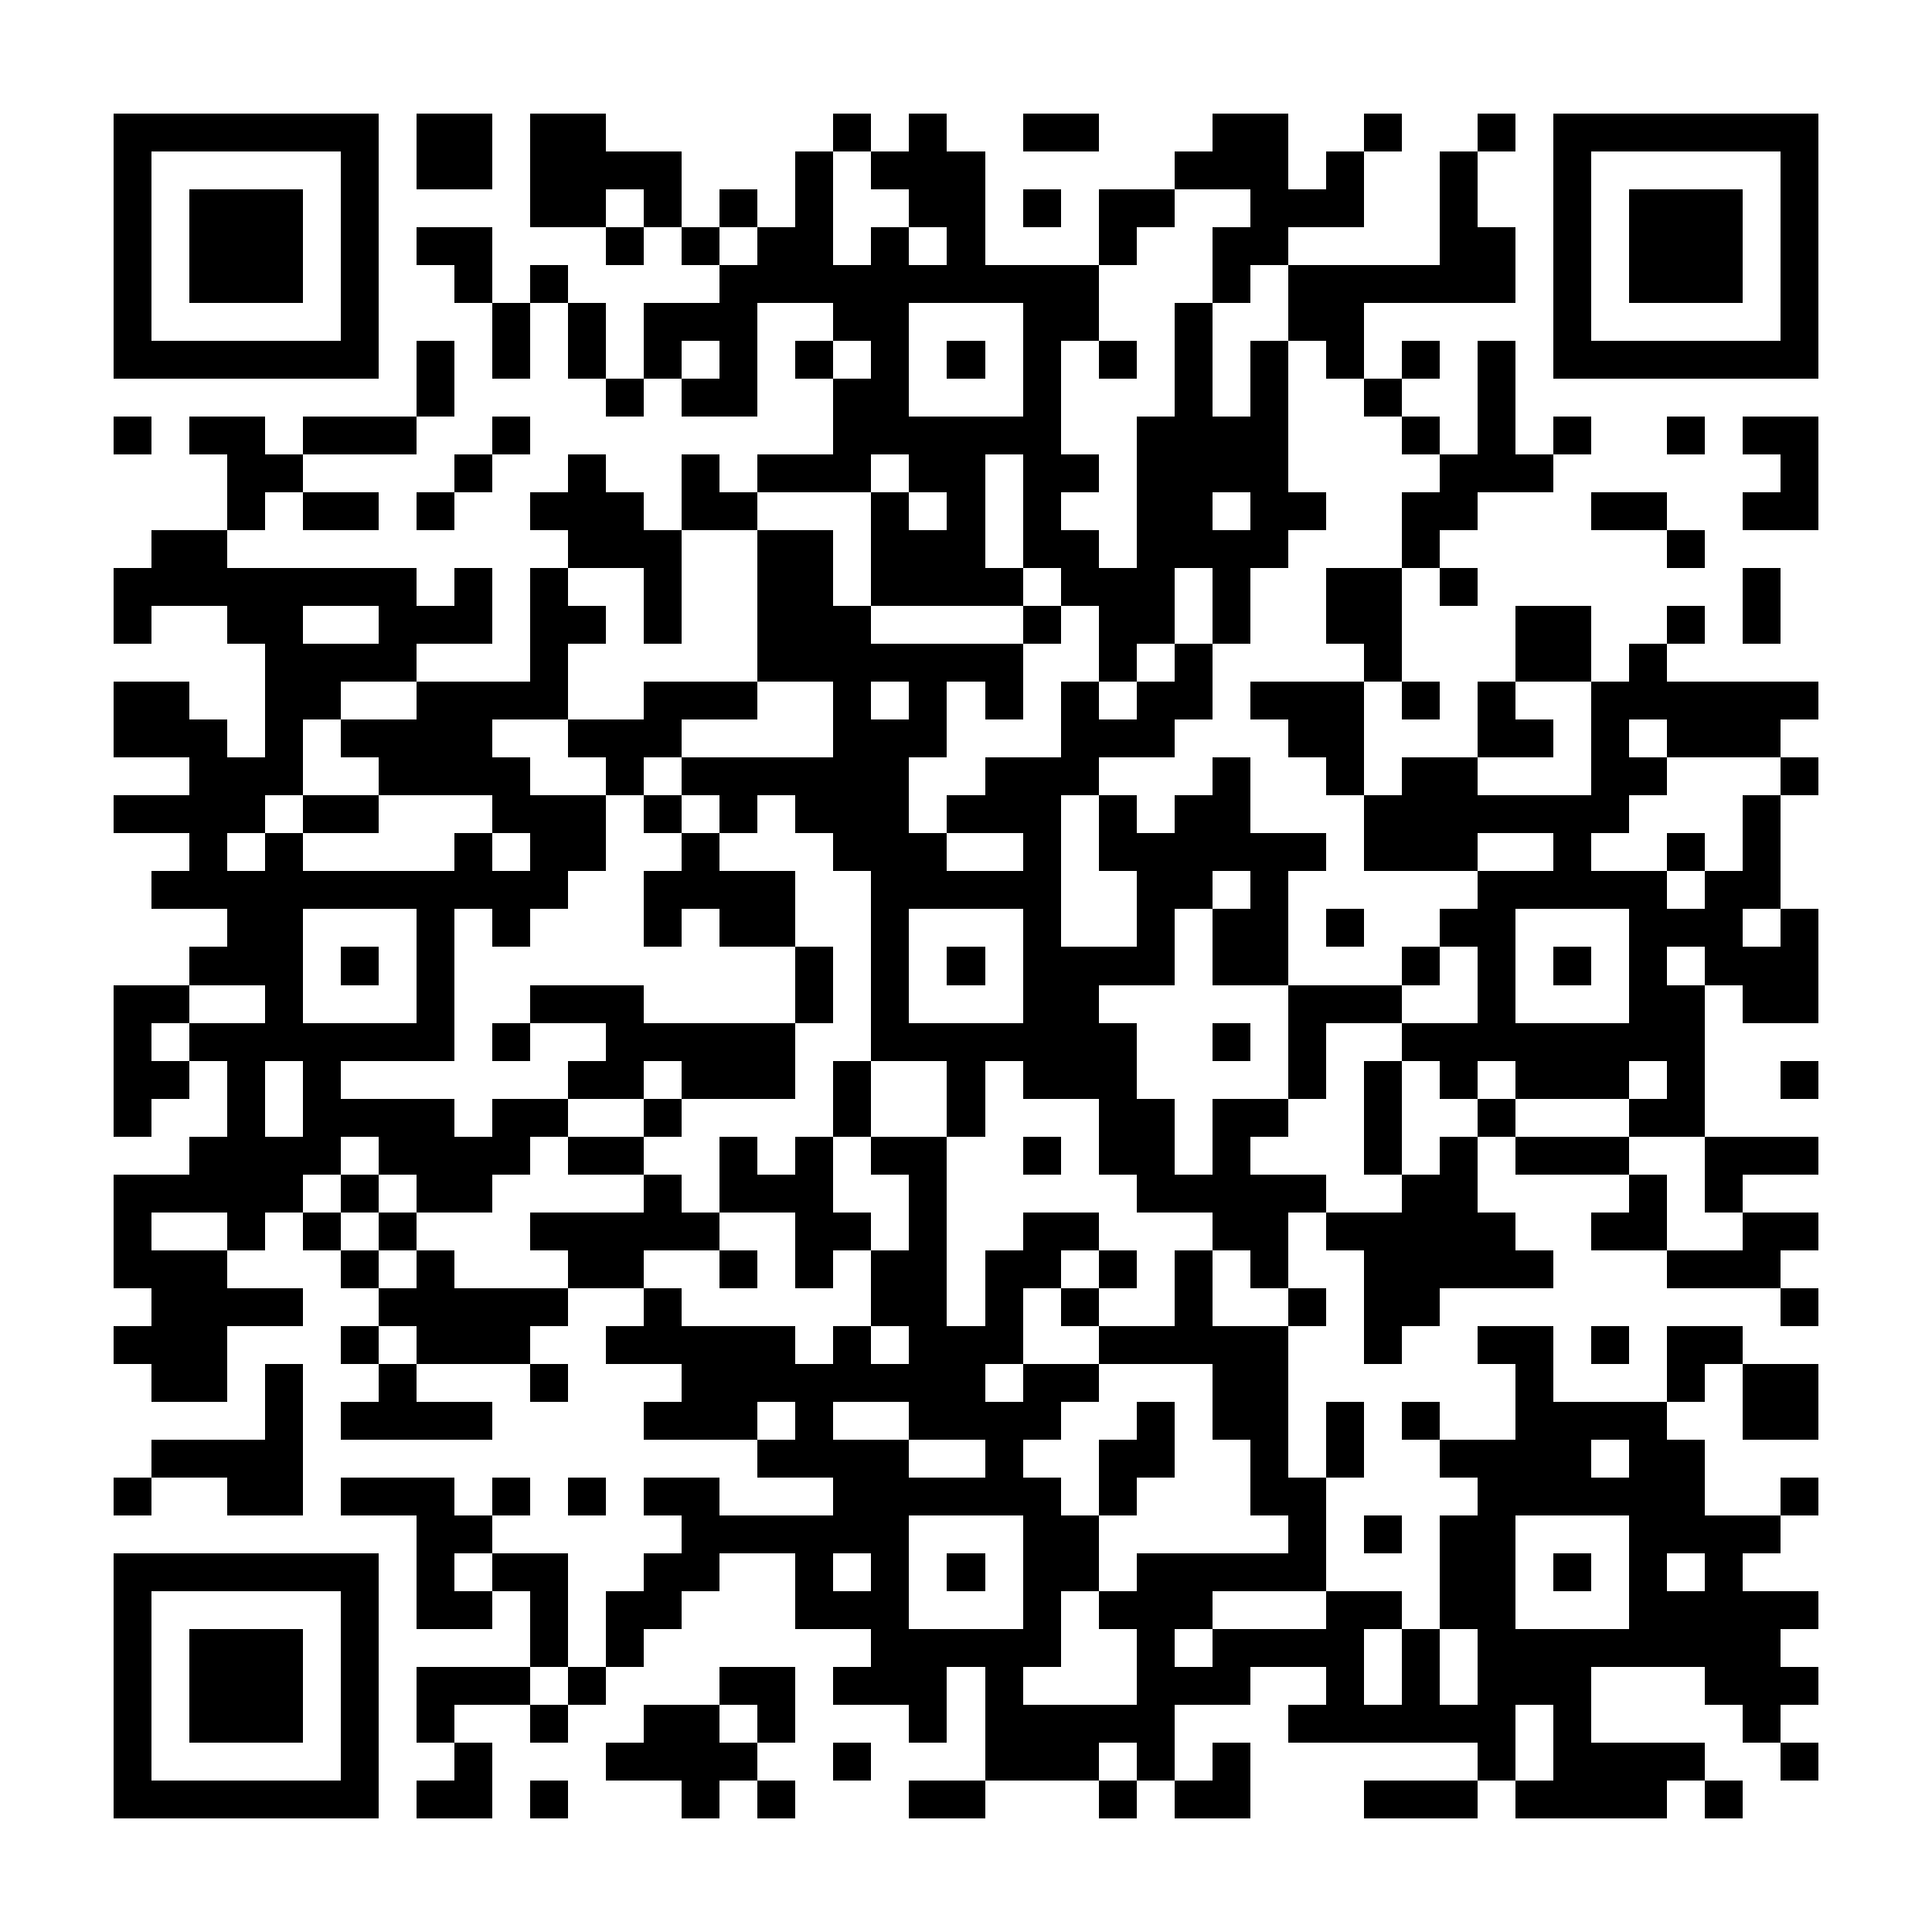 <?xml version="1.0" encoding="UTF-8"?><svg xmlns="http://www.w3.org/2000/svg" width="256" height="256" viewBox="0 0 51 51" shape-rendering="crispEdges"><rect x="0" y="0" width="51" height="51" fill="#ffffff" /><rect x="3" y="3" width="7" height="1" fill="#000000" /><rect x="11" y="3" width="2" height="1" fill="#000000" /><rect x="14" y="3" width="2" height="1" fill="#000000" /><rect x="22" y="3" width="1" height="1" fill="#000000" /><rect x="24" y="3" width="1" height="1" fill="#000000" /><rect x="27" y="3" width="2" height="1" fill="#000000" /><rect x="32" y="3" width="2" height="1" fill="#000000" /><rect x="36" y="3" width="1" height="1" fill="#000000" /><rect x="39" y="3" width="1" height="1" fill="#000000" /><rect x="41" y="3" width="7" height="1" fill="#000000" /><rect x="3" y="4" width="1" height="1" fill="#000000" /><rect x="9" y="4" width="1" height="1" fill="#000000" /><rect x="11" y="4" width="2" height="1" fill="#000000" /><rect x="14" y="4" width="4" height="1" fill="#000000" /><rect x="21" y="4" width="1" height="1" fill="#000000" /><rect x="23" y="4" width="3" height="1" fill="#000000" /><rect x="31" y="4" width="3" height="1" fill="#000000" /><rect x="35" y="4" width="1" height="1" fill="#000000" /><rect x="38" y="4" width="1" height="1" fill="#000000" /><rect x="41" y="4" width="1" height="1" fill="#000000" /><rect x="47" y="4" width="1" height="1" fill="#000000" /><rect x="3" y="5" width="1" height="1" fill="#000000" /><rect x="5" y="5" width="3" height="1" fill="#000000" /><rect x="9" y="5" width="1" height="1" fill="#000000" /><rect x="14" y="5" width="2" height="1" fill="#000000" /><rect x="17" y="5" width="1" height="1" fill="#000000" /><rect x="19" y="5" width="1" height="1" fill="#000000" /><rect x="21" y="5" width="1" height="1" fill="#000000" /><rect x="24" y="5" width="2" height="1" fill="#000000" /><rect x="27" y="5" width="1" height="1" fill="#000000" /><rect x="29" y="5" width="2" height="1" fill="#000000" /><rect x="33" y="5" width="3" height="1" fill="#000000" /><rect x="38" y="5" width="1" height="1" fill="#000000" /><rect x="41" y="5" width="1" height="1" fill="#000000" /><rect x="43" y="5" width="3" height="1" fill="#000000" /><rect x="47" y="5" width="1" height="1" fill="#000000" /><rect x="3" y="6" width="1" height="1" fill="#000000" /><rect x="5" y="6" width="3" height="1" fill="#000000" /><rect x="9" y="6" width="1" height="1" fill="#000000" /><rect x="11" y="6" width="2" height="1" fill="#000000" /><rect x="16" y="6" width="1" height="1" fill="#000000" /><rect x="18" y="6" width="1" height="1" fill="#000000" /><rect x="20" y="6" width="2" height="1" fill="#000000" /><rect x="23" y="6" width="1" height="1" fill="#000000" /><rect x="25" y="6" width="1" height="1" fill="#000000" /><rect x="29" y="6" width="1" height="1" fill="#000000" /><rect x="32" y="6" width="2" height="1" fill="#000000" /><rect x="38" y="6" width="2" height="1" fill="#000000" /><rect x="41" y="6" width="1" height="1" fill="#000000" /><rect x="43" y="6" width="3" height="1" fill="#000000" /><rect x="47" y="6" width="1" height="1" fill="#000000" /><rect x="3" y="7" width="1" height="1" fill="#000000" /><rect x="5" y="7" width="3" height="1" fill="#000000" /><rect x="9" y="7" width="1" height="1" fill="#000000" /><rect x="12" y="7" width="1" height="1" fill="#000000" /><rect x="14" y="7" width="1" height="1" fill="#000000" /><rect x="19" y="7" width="10" height="1" fill="#000000" /><rect x="32" y="7" width="1" height="1" fill="#000000" /><rect x="34" y="7" width="6" height="1" fill="#000000" /><rect x="41" y="7" width="1" height="1" fill="#000000" /><rect x="43" y="7" width="3" height="1" fill="#000000" /><rect x="47" y="7" width="1" height="1" fill="#000000" /><rect x="3" y="8" width="1" height="1" fill="#000000" /><rect x="9" y="8" width="1" height="1" fill="#000000" /><rect x="13" y="8" width="1" height="1" fill="#000000" /><rect x="15" y="8" width="1" height="1" fill="#000000" /><rect x="17" y="8" width="3" height="1" fill="#000000" /><rect x="22" y="8" width="2" height="1" fill="#000000" /><rect x="27" y="8" width="2" height="1" fill="#000000" /><rect x="31" y="8" width="1" height="1" fill="#000000" /><rect x="34" y="8" width="2" height="1" fill="#000000" /><rect x="41" y="8" width="1" height="1" fill="#000000" /><rect x="47" y="8" width="1" height="1" fill="#000000" /><rect x="3" y="9" width="7" height="1" fill="#000000" /><rect x="11" y="9" width="1" height="1" fill="#000000" /><rect x="13" y="9" width="1" height="1" fill="#000000" /><rect x="15" y="9" width="1" height="1" fill="#000000" /><rect x="17" y="9" width="1" height="1" fill="#000000" /><rect x="19" y="9" width="1" height="1" fill="#000000" /><rect x="21" y="9" width="1" height="1" fill="#000000" /><rect x="23" y="9" width="1" height="1" fill="#000000" /><rect x="25" y="9" width="1" height="1" fill="#000000" /><rect x="27" y="9" width="1" height="1" fill="#000000" /><rect x="29" y="9" width="1" height="1" fill="#000000" /><rect x="31" y="9" width="1" height="1" fill="#000000" /><rect x="33" y="9" width="1" height="1" fill="#000000" /><rect x="35" y="9" width="1" height="1" fill="#000000" /><rect x="37" y="9" width="1" height="1" fill="#000000" /><rect x="39" y="9" width="1" height="1" fill="#000000" /><rect x="41" y="9" width="7" height="1" fill="#000000" /><rect x="11" y="10" width="1" height="1" fill="#000000" /><rect x="16" y="10" width="1" height="1" fill="#000000" /><rect x="18" y="10" width="2" height="1" fill="#000000" /><rect x="22" y="10" width="2" height="1" fill="#000000" /><rect x="27" y="10" width="1" height="1" fill="#000000" /><rect x="31" y="10" width="1" height="1" fill="#000000" /><rect x="33" y="10" width="1" height="1" fill="#000000" /><rect x="36" y="10" width="1" height="1" fill="#000000" /><rect x="39" y="10" width="1" height="1" fill="#000000" /><rect x="3" y="11" width="1" height="1" fill="#000000" /><rect x="5" y="11" width="2" height="1" fill="#000000" /><rect x="8" y="11" width="3" height="1" fill="#000000" /><rect x="13" y="11" width="1" height="1" fill="#000000" /><rect x="22" y="11" width="6" height="1" fill="#000000" /><rect x="30" y="11" width="4" height="1" fill="#000000" /><rect x="37" y="11" width="1" height="1" fill="#000000" /><rect x="39" y="11" width="1" height="1" fill="#000000" /><rect x="41" y="11" width="1" height="1" fill="#000000" /><rect x="44" y="11" width="1" height="1" fill="#000000" /><rect x="46" y="11" width="2" height="1" fill="#000000" /><rect x="6" y="12" width="2" height="1" fill="#000000" /><rect x="12" y="12" width="1" height="1" fill="#000000" /><rect x="15" y="12" width="1" height="1" fill="#000000" /><rect x="18" y="12" width="1" height="1" fill="#000000" /><rect x="20" y="12" width="3" height="1" fill="#000000" /><rect x="24" y="12" width="2" height="1" fill="#000000" /><rect x="27" y="12" width="2" height="1" fill="#000000" /><rect x="30" y="12" width="4" height="1" fill="#000000" /><rect x="38" y="12" width="3" height="1" fill="#000000" /><rect x="47" y="12" width="1" height="1" fill="#000000" /><rect x="6" y="13" width="1" height="1" fill="#000000" /><rect x="8" y="13" width="2" height="1" fill="#000000" /><rect x="11" y="13" width="1" height="1" fill="#000000" /><rect x="14" y="13" width="3" height="1" fill="#000000" /><rect x="18" y="13" width="2" height="1" fill="#000000" /><rect x="23" y="13" width="1" height="1" fill="#000000" /><rect x="25" y="13" width="1" height="1" fill="#000000" /><rect x="27" y="13" width="1" height="1" fill="#000000" /><rect x="30" y="13" width="2" height="1" fill="#000000" /><rect x="33" y="13" width="2" height="1" fill="#000000" /><rect x="37" y="13" width="2" height="1" fill="#000000" /><rect x="42" y="13" width="2" height="1" fill="#000000" /><rect x="46" y="13" width="2" height="1" fill="#000000" /><rect x="4" y="14" width="2" height="1" fill="#000000" /><rect x="15" y="14" width="3" height="1" fill="#000000" /><rect x="20" y="14" width="2" height="1" fill="#000000" /><rect x="23" y="14" width="3" height="1" fill="#000000" /><rect x="27" y="14" width="2" height="1" fill="#000000" /><rect x="30" y="14" width="4" height="1" fill="#000000" /><rect x="37" y="14" width="1" height="1" fill="#000000" /><rect x="44" y="14" width="1" height="1" fill="#000000" /><rect x="3" y="15" width="8" height="1" fill="#000000" /><rect x="12" y="15" width="1" height="1" fill="#000000" /><rect x="14" y="15" width="1" height="1" fill="#000000" /><rect x="17" y="15" width="1" height="1" fill="#000000" /><rect x="20" y="15" width="2" height="1" fill="#000000" /><rect x="23" y="15" width="4" height="1" fill="#000000" /><rect x="28" y="15" width="3" height="1" fill="#000000" /><rect x="32" y="15" width="1" height="1" fill="#000000" /><rect x="35" y="15" width="2" height="1" fill="#000000" /><rect x="38" y="15" width="1" height="1" fill="#000000" /><rect x="46" y="15" width="1" height="1" fill="#000000" /><rect x="3" y="16" width="1" height="1" fill="#000000" /><rect x="6" y="16" width="2" height="1" fill="#000000" /><rect x="10" y="16" width="3" height="1" fill="#000000" /><rect x="14" y="16" width="2" height="1" fill="#000000" /><rect x="17" y="16" width="1" height="1" fill="#000000" /><rect x="20" y="16" width="3" height="1" fill="#000000" /><rect x="27" y="16" width="1" height="1" fill="#000000" /><rect x="29" y="16" width="2" height="1" fill="#000000" /><rect x="32" y="16" width="1" height="1" fill="#000000" /><rect x="35" y="16" width="2" height="1" fill="#000000" /><rect x="40" y="16" width="2" height="1" fill="#000000" /><rect x="44" y="16" width="1" height="1" fill="#000000" /><rect x="46" y="16" width="1" height="1" fill="#000000" /><rect x="7" y="17" width="4" height="1" fill="#000000" /><rect x="14" y="17" width="1" height="1" fill="#000000" /><rect x="20" y="17" width="7" height="1" fill="#000000" /><rect x="29" y="17" width="1" height="1" fill="#000000" /><rect x="31" y="17" width="1" height="1" fill="#000000" /><rect x="36" y="17" width="1" height="1" fill="#000000" /><rect x="40" y="17" width="2" height="1" fill="#000000" /><rect x="43" y="17" width="1" height="1" fill="#000000" /><rect x="3" y="18" width="2" height="1" fill="#000000" /><rect x="7" y="18" width="2" height="1" fill="#000000" /><rect x="11" y="18" width="4" height="1" fill="#000000" /><rect x="17" y="18" width="3" height="1" fill="#000000" /><rect x="22" y="18" width="1" height="1" fill="#000000" /><rect x="24" y="18" width="1" height="1" fill="#000000" /><rect x="26" y="18" width="1" height="1" fill="#000000" /><rect x="28" y="18" width="1" height="1" fill="#000000" /><rect x="30" y="18" width="2" height="1" fill="#000000" /><rect x="33" y="18" width="3" height="1" fill="#000000" /><rect x="37" y="18" width="1" height="1" fill="#000000" /><rect x="39" y="18" width="1" height="1" fill="#000000" /><rect x="42" y="18" width="6" height="1" fill="#000000" /><rect x="3" y="19" width="3" height="1" fill="#000000" /><rect x="7" y="19" width="1" height="1" fill="#000000" /><rect x="9" y="19" width="4" height="1" fill="#000000" /><rect x="15" y="19" width="3" height="1" fill="#000000" /><rect x="22" y="19" width="3" height="1" fill="#000000" /><rect x="28" y="19" width="3" height="1" fill="#000000" /><rect x="34" y="19" width="2" height="1" fill="#000000" /><rect x="39" y="19" width="2" height="1" fill="#000000" /><rect x="42" y="19" width="1" height="1" fill="#000000" /><rect x="44" y="19" width="3" height="1" fill="#000000" /><rect x="5" y="20" width="3" height="1" fill="#000000" /><rect x="10" y="20" width="4" height="1" fill="#000000" /><rect x="16" y="20" width="1" height="1" fill="#000000" /><rect x="18" y="20" width="6" height="1" fill="#000000" /><rect x="26" y="20" width="3" height="1" fill="#000000" /><rect x="32" y="20" width="1" height="1" fill="#000000" /><rect x="35" y="20" width="1" height="1" fill="#000000" /><rect x="37" y="20" width="2" height="1" fill="#000000" /><rect x="42" y="20" width="2" height="1" fill="#000000" /><rect x="47" y="20" width="1" height="1" fill="#000000" /><rect x="3" y="21" width="4" height="1" fill="#000000" /><rect x="8" y="21" width="2" height="1" fill="#000000" /><rect x="13" y="21" width="3" height="1" fill="#000000" /><rect x="17" y="21" width="1" height="1" fill="#000000" /><rect x="19" y="21" width="1" height="1" fill="#000000" /><rect x="21" y="21" width="3" height="1" fill="#000000" /><rect x="25" y="21" width="3" height="1" fill="#000000" /><rect x="29" y="21" width="1" height="1" fill="#000000" /><rect x="31" y="21" width="2" height="1" fill="#000000" /><rect x="36" y="21" width="7" height="1" fill="#000000" /><rect x="46" y="21" width="1" height="1" fill="#000000" /><rect x="5" y="22" width="1" height="1" fill="#000000" /><rect x="7" y="22" width="1" height="1" fill="#000000" /><rect x="12" y="22" width="1" height="1" fill="#000000" /><rect x="14" y="22" width="2" height="1" fill="#000000" /><rect x="18" y="22" width="1" height="1" fill="#000000" /><rect x="22" y="22" width="3" height="1" fill="#000000" /><rect x="27" y="22" width="1" height="1" fill="#000000" /><rect x="29" y="22" width="6" height="1" fill="#000000" /><rect x="36" y="22" width="3" height="1" fill="#000000" /><rect x="41" y="22" width="1" height="1" fill="#000000" /><rect x="44" y="22" width="1" height="1" fill="#000000" /><rect x="46" y="22" width="1" height="1" fill="#000000" /><rect x="4" y="23" width="11" height="1" fill="#000000" /><rect x="17" y="23" width="4" height="1" fill="#000000" /><rect x="23" y="23" width="5" height="1" fill="#000000" /><rect x="30" y="23" width="2" height="1" fill="#000000" /><rect x="33" y="23" width="1" height="1" fill="#000000" /><rect x="39" y="23" width="5" height="1" fill="#000000" /><rect x="45" y="23" width="2" height="1" fill="#000000" /><rect x="6" y="24" width="2" height="1" fill="#000000" /><rect x="11" y="24" width="1" height="1" fill="#000000" /><rect x="13" y="24" width="1" height="1" fill="#000000" /><rect x="17" y="24" width="1" height="1" fill="#000000" /><rect x="19" y="24" width="2" height="1" fill="#000000" /><rect x="23" y="24" width="1" height="1" fill="#000000" /><rect x="27" y="24" width="1" height="1" fill="#000000" /><rect x="30" y="24" width="1" height="1" fill="#000000" /><rect x="32" y="24" width="2" height="1" fill="#000000" /><rect x="35" y="24" width="1" height="1" fill="#000000" /><rect x="38" y="24" width="2" height="1" fill="#000000" /><rect x="43" y="24" width="3" height="1" fill="#000000" /><rect x="47" y="24" width="1" height="1" fill="#000000" /><rect x="5" y="25" width="3" height="1" fill="#000000" /><rect x="9" y="25" width="1" height="1" fill="#000000" /><rect x="11" y="25" width="1" height="1" fill="#000000" /><rect x="21" y="25" width="1" height="1" fill="#000000" /><rect x="23" y="25" width="1" height="1" fill="#000000" /><rect x="25" y="25" width="1" height="1" fill="#000000" /><rect x="27" y="25" width="4" height="1" fill="#000000" /><rect x="32" y="25" width="2" height="1" fill="#000000" /><rect x="37" y="25" width="1" height="1" fill="#000000" /><rect x="39" y="25" width="1" height="1" fill="#000000" /><rect x="41" y="25" width="1" height="1" fill="#000000" /><rect x="43" y="25" width="1" height="1" fill="#000000" /><rect x="45" y="25" width="3" height="1" fill="#000000" /><rect x="3" y="26" width="2" height="1" fill="#000000" /><rect x="7" y="26" width="1" height="1" fill="#000000" /><rect x="11" y="26" width="1" height="1" fill="#000000" /><rect x="14" y="26" width="3" height="1" fill="#000000" /><rect x="21" y="26" width="1" height="1" fill="#000000" /><rect x="23" y="26" width="1" height="1" fill="#000000" /><rect x="27" y="26" width="2" height="1" fill="#000000" /><rect x="34" y="26" width="3" height="1" fill="#000000" /><rect x="39" y="26" width="1" height="1" fill="#000000" /><rect x="43" y="26" width="2" height="1" fill="#000000" /><rect x="46" y="26" width="2" height="1" fill="#000000" /><rect x="3" y="27" width="1" height="1" fill="#000000" /><rect x="5" y="27" width="7" height="1" fill="#000000" /><rect x="13" y="27" width="1" height="1" fill="#000000" /><rect x="16" y="27" width="5" height="1" fill="#000000" /><rect x="23" y="27" width="7" height="1" fill="#000000" /><rect x="32" y="27" width="1" height="1" fill="#000000" /><rect x="34" y="27" width="1" height="1" fill="#000000" /><rect x="37" y="27" width="8" height="1" fill="#000000" /><rect x="3" y="28" width="2" height="1" fill="#000000" /><rect x="6" y="28" width="1" height="1" fill="#000000" /><rect x="8" y="28" width="1" height="1" fill="#000000" /><rect x="15" y="28" width="2" height="1" fill="#000000" /><rect x="18" y="28" width="3" height="1" fill="#000000" /><rect x="22" y="28" width="1" height="1" fill="#000000" /><rect x="25" y="28" width="1" height="1" fill="#000000" /><rect x="27" y="28" width="3" height="1" fill="#000000" /><rect x="34" y="28" width="1" height="1" fill="#000000" /><rect x="36" y="28" width="1" height="1" fill="#000000" /><rect x="38" y="28" width="1" height="1" fill="#000000" /><rect x="40" y="28" width="3" height="1" fill="#000000" /><rect x="44" y="28" width="1" height="1" fill="#000000" /><rect x="47" y="28" width="1" height="1" fill="#000000" /><rect x="3" y="29" width="1" height="1" fill="#000000" /><rect x="6" y="29" width="1" height="1" fill="#000000" /><rect x="8" y="29" width="4" height="1" fill="#000000" /><rect x="13" y="29" width="2" height="1" fill="#000000" /><rect x="17" y="29" width="1" height="1" fill="#000000" /><rect x="22" y="29" width="1" height="1" fill="#000000" /><rect x="25" y="29" width="1" height="1" fill="#000000" /><rect x="29" y="29" width="2" height="1" fill="#000000" /><rect x="32" y="29" width="2" height="1" fill="#000000" /><rect x="36" y="29" width="1" height="1" fill="#000000" /><rect x="39" y="29" width="1" height="1" fill="#000000" /><rect x="43" y="29" width="2" height="1" fill="#000000" /><rect x="5" y="30" width="4" height="1" fill="#000000" /><rect x="10" y="30" width="4" height="1" fill="#000000" /><rect x="15" y="30" width="2" height="1" fill="#000000" /><rect x="19" y="30" width="1" height="1" fill="#000000" /><rect x="21" y="30" width="1" height="1" fill="#000000" /><rect x="23" y="30" width="2" height="1" fill="#000000" /><rect x="27" y="30" width="1" height="1" fill="#000000" /><rect x="29" y="30" width="2" height="1" fill="#000000" /><rect x="32" y="30" width="1" height="1" fill="#000000" /><rect x="36" y="30" width="1" height="1" fill="#000000" /><rect x="38" y="30" width="1" height="1" fill="#000000" /><rect x="40" y="30" width="3" height="1" fill="#000000" /><rect x="45" y="30" width="3" height="1" fill="#000000" /><rect x="3" y="31" width="5" height="1" fill="#000000" /><rect x="9" y="31" width="1" height="1" fill="#000000" /><rect x="11" y="31" width="2" height="1" fill="#000000" /><rect x="17" y="31" width="1" height="1" fill="#000000" /><rect x="19" y="31" width="3" height="1" fill="#000000" /><rect x="24" y="31" width="1" height="1" fill="#000000" /><rect x="30" y="31" width="5" height="1" fill="#000000" /><rect x="37" y="31" width="2" height="1" fill="#000000" /><rect x="43" y="31" width="1" height="1" fill="#000000" /><rect x="45" y="31" width="1" height="1" fill="#000000" /><rect x="3" y="32" width="1" height="1" fill="#000000" /><rect x="6" y="32" width="1" height="1" fill="#000000" /><rect x="8" y="32" width="1" height="1" fill="#000000" /><rect x="10" y="32" width="1" height="1" fill="#000000" /><rect x="14" y="32" width="5" height="1" fill="#000000" /><rect x="21" y="32" width="2" height="1" fill="#000000" /><rect x="24" y="32" width="1" height="1" fill="#000000" /><rect x="27" y="32" width="2" height="1" fill="#000000" /><rect x="32" y="32" width="2" height="1" fill="#000000" /><rect x="35" y="32" width="5" height="1" fill="#000000" /><rect x="42" y="32" width="2" height="1" fill="#000000" /><rect x="46" y="32" width="2" height="1" fill="#000000" /><rect x="3" y="33" width="3" height="1" fill="#000000" /><rect x="9" y="33" width="1" height="1" fill="#000000" /><rect x="11" y="33" width="1" height="1" fill="#000000" /><rect x="15" y="33" width="2" height="1" fill="#000000" /><rect x="19" y="33" width="1" height="1" fill="#000000" /><rect x="21" y="33" width="1" height="1" fill="#000000" /><rect x="23" y="33" width="2" height="1" fill="#000000" /><rect x="26" y="33" width="2" height="1" fill="#000000" /><rect x="29" y="33" width="1" height="1" fill="#000000" /><rect x="31" y="33" width="1" height="1" fill="#000000" /><rect x="33" y="33" width="1" height="1" fill="#000000" /><rect x="36" y="33" width="5" height="1" fill="#000000" /><rect x="44" y="33" width="3" height="1" fill="#000000" /><rect x="4" y="34" width="4" height="1" fill="#000000" /><rect x="10" y="34" width="5" height="1" fill="#000000" /><rect x="17" y="34" width="1" height="1" fill="#000000" /><rect x="23" y="34" width="2" height="1" fill="#000000" /><rect x="26" y="34" width="1" height="1" fill="#000000" /><rect x="28" y="34" width="1" height="1" fill="#000000" /><rect x="31" y="34" width="1" height="1" fill="#000000" /><rect x="34" y="34" width="1" height="1" fill="#000000" /><rect x="36" y="34" width="2" height="1" fill="#000000" /><rect x="47" y="34" width="1" height="1" fill="#000000" /><rect x="3" y="35" width="3" height="1" fill="#000000" /><rect x="9" y="35" width="1" height="1" fill="#000000" /><rect x="11" y="35" width="3" height="1" fill="#000000" /><rect x="16" y="35" width="5" height="1" fill="#000000" /><rect x="22" y="35" width="1" height="1" fill="#000000" /><rect x="24" y="35" width="3" height="1" fill="#000000" /><rect x="29" y="35" width="5" height="1" fill="#000000" /><rect x="36" y="35" width="1" height="1" fill="#000000" /><rect x="39" y="35" width="2" height="1" fill="#000000" /><rect x="42" y="35" width="1" height="1" fill="#000000" /><rect x="44" y="35" width="2" height="1" fill="#000000" /><rect x="4" y="36" width="2" height="1" fill="#000000" /><rect x="7" y="36" width="1" height="1" fill="#000000" /><rect x="10" y="36" width="1" height="1" fill="#000000" /><rect x="14" y="36" width="1" height="1" fill="#000000" /><rect x="18" y="36" width="8" height="1" fill="#000000" /><rect x="27" y="36" width="2" height="1" fill="#000000" /><rect x="32" y="36" width="2" height="1" fill="#000000" /><rect x="40" y="36" width="1" height="1" fill="#000000" /><rect x="44" y="36" width="1" height="1" fill="#000000" /><rect x="46" y="36" width="2" height="1" fill="#000000" /><rect x="7" y="37" width="1" height="1" fill="#000000" /><rect x="9" y="37" width="4" height="1" fill="#000000" /><rect x="17" y="37" width="3" height="1" fill="#000000" /><rect x="21" y="37" width="1" height="1" fill="#000000" /><rect x="24" y="37" width="4" height="1" fill="#000000" /><rect x="30" y="37" width="1" height="1" fill="#000000" /><rect x="32" y="37" width="2" height="1" fill="#000000" /><rect x="35" y="37" width="1" height="1" fill="#000000" /><rect x="37" y="37" width="1" height="1" fill="#000000" /><rect x="40" y="37" width="4" height="1" fill="#000000" /><rect x="46" y="37" width="2" height="1" fill="#000000" /><rect x="4" y="38" width="4" height="1" fill="#000000" /><rect x="20" y="38" width="4" height="1" fill="#000000" /><rect x="26" y="38" width="1" height="1" fill="#000000" /><rect x="29" y="38" width="2" height="1" fill="#000000" /><rect x="33" y="38" width="1" height="1" fill="#000000" /><rect x="35" y="38" width="1" height="1" fill="#000000" /><rect x="38" y="38" width="4" height="1" fill="#000000" /><rect x="43" y="38" width="2" height="1" fill="#000000" /><rect x="3" y="39" width="1" height="1" fill="#000000" /><rect x="6" y="39" width="2" height="1" fill="#000000" /><rect x="9" y="39" width="3" height="1" fill="#000000" /><rect x="13" y="39" width="1" height="1" fill="#000000" /><rect x="15" y="39" width="1" height="1" fill="#000000" /><rect x="17" y="39" width="2" height="1" fill="#000000" /><rect x="22" y="39" width="6" height="1" fill="#000000" /><rect x="29" y="39" width="1" height="1" fill="#000000" /><rect x="33" y="39" width="2" height="1" fill="#000000" /><rect x="39" y="39" width="6" height="1" fill="#000000" /><rect x="47" y="39" width="1" height="1" fill="#000000" /><rect x="11" y="40" width="2" height="1" fill="#000000" /><rect x="18" y="40" width="6" height="1" fill="#000000" /><rect x="27" y="40" width="2" height="1" fill="#000000" /><rect x="34" y="40" width="1" height="1" fill="#000000" /><rect x="36" y="40" width="1" height="1" fill="#000000" /><rect x="38" y="40" width="2" height="1" fill="#000000" /><rect x="43" y="40" width="4" height="1" fill="#000000" /><rect x="3" y="41" width="7" height="1" fill="#000000" /><rect x="11" y="41" width="1" height="1" fill="#000000" /><rect x="13" y="41" width="2" height="1" fill="#000000" /><rect x="17" y="41" width="2" height="1" fill="#000000" /><rect x="21" y="41" width="1" height="1" fill="#000000" /><rect x="23" y="41" width="1" height="1" fill="#000000" /><rect x="25" y="41" width="1" height="1" fill="#000000" /><rect x="27" y="41" width="2" height="1" fill="#000000" /><rect x="30" y="41" width="5" height="1" fill="#000000" /><rect x="38" y="41" width="2" height="1" fill="#000000" /><rect x="41" y="41" width="1" height="1" fill="#000000" /><rect x="43" y="41" width="1" height="1" fill="#000000" /><rect x="45" y="41" width="1" height="1" fill="#000000" /><rect x="3" y="42" width="1" height="1" fill="#000000" /><rect x="9" y="42" width="1" height="1" fill="#000000" /><rect x="11" y="42" width="2" height="1" fill="#000000" /><rect x="14" y="42" width="1" height="1" fill="#000000" /><rect x="16" y="42" width="2" height="1" fill="#000000" /><rect x="21" y="42" width="3" height="1" fill="#000000" /><rect x="27" y="42" width="1" height="1" fill="#000000" /><rect x="29" y="42" width="3" height="1" fill="#000000" /><rect x="35" y="42" width="2" height="1" fill="#000000" /><rect x="38" y="42" width="2" height="1" fill="#000000" /><rect x="43" y="42" width="5" height="1" fill="#000000" /><rect x="3" y="43" width="1" height="1" fill="#000000" /><rect x="5" y="43" width="3" height="1" fill="#000000" /><rect x="9" y="43" width="1" height="1" fill="#000000" /><rect x="14" y="43" width="1" height="1" fill="#000000" /><rect x="16" y="43" width="1" height="1" fill="#000000" /><rect x="23" y="43" width="5" height="1" fill="#000000" /><rect x="30" y="43" width="1" height="1" fill="#000000" /><rect x="32" y="43" width="4" height="1" fill="#000000" /><rect x="37" y="43" width="1" height="1" fill="#000000" /><rect x="39" y="43" width="8" height="1" fill="#000000" /><rect x="3" y="44" width="1" height="1" fill="#000000" /><rect x="5" y="44" width="3" height="1" fill="#000000" /><rect x="9" y="44" width="1" height="1" fill="#000000" /><rect x="11" y="44" width="3" height="1" fill="#000000" /><rect x="15" y="44" width="1" height="1" fill="#000000" /><rect x="19" y="44" width="2" height="1" fill="#000000" /><rect x="22" y="44" width="3" height="1" fill="#000000" /><rect x="26" y="44" width="1" height="1" fill="#000000" /><rect x="30" y="44" width="3" height="1" fill="#000000" /><rect x="35" y="44" width="1" height="1" fill="#000000" /><rect x="37" y="44" width="1" height="1" fill="#000000" /><rect x="39" y="44" width="3" height="1" fill="#000000" /><rect x="45" y="44" width="3" height="1" fill="#000000" /><rect x="3" y="45" width="1" height="1" fill="#000000" /><rect x="5" y="45" width="3" height="1" fill="#000000" /><rect x="9" y="45" width="1" height="1" fill="#000000" /><rect x="11" y="45" width="1" height="1" fill="#000000" /><rect x="14" y="45" width="1" height="1" fill="#000000" /><rect x="17" y="45" width="2" height="1" fill="#000000" /><rect x="20" y="45" width="1" height="1" fill="#000000" /><rect x="24" y="45" width="1" height="1" fill="#000000" /><rect x="26" y="45" width="5" height="1" fill="#000000" /><rect x="34" y="45" width="6" height="1" fill="#000000" /><rect x="41" y="45" width="1" height="1" fill="#000000" /><rect x="46" y="45" width="1" height="1" fill="#000000" /><rect x="3" y="46" width="1" height="1" fill="#000000" /><rect x="9" y="46" width="1" height="1" fill="#000000" /><rect x="12" y="46" width="1" height="1" fill="#000000" /><rect x="16" y="46" width="4" height="1" fill="#000000" /><rect x="22" y="46" width="1" height="1" fill="#000000" /><rect x="26" y="46" width="3" height="1" fill="#000000" /><rect x="30" y="46" width="1" height="1" fill="#000000" /><rect x="32" y="46" width="1" height="1" fill="#000000" /><rect x="39" y="46" width="1" height="1" fill="#000000" /><rect x="41" y="46" width="4" height="1" fill="#000000" /><rect x="47" y="46" width="1" height="1" fill="#000000" /><rect x="3" y="47" width="7" height="1" fill="#000000" /><rect x="11" y="47" width="2" height="1" fill="#000000" /><rect x="14" y="47" width="1" height="1" fill="#000000" /><rect x="18" y="47" width="1" height="1" fill="#000000" /><rect x="20" y="47" width="1" height="1" fill="#000000" /><rect x="24" y="47" width="2" height="1" fill="#000000" /><rect x="29" y="47" width="1" height="1" fill="#000000" /><rect x="31" y="47" width="2" height="1" fill="#000000" /><rect x="36" y="47" width="3" height="1" fill="#000000" /><rect x="40" y="47" width="4" height="1" fill="#000000" /><rect x="45" y="47" width="1" height="1" fill="#000000" /></svg>